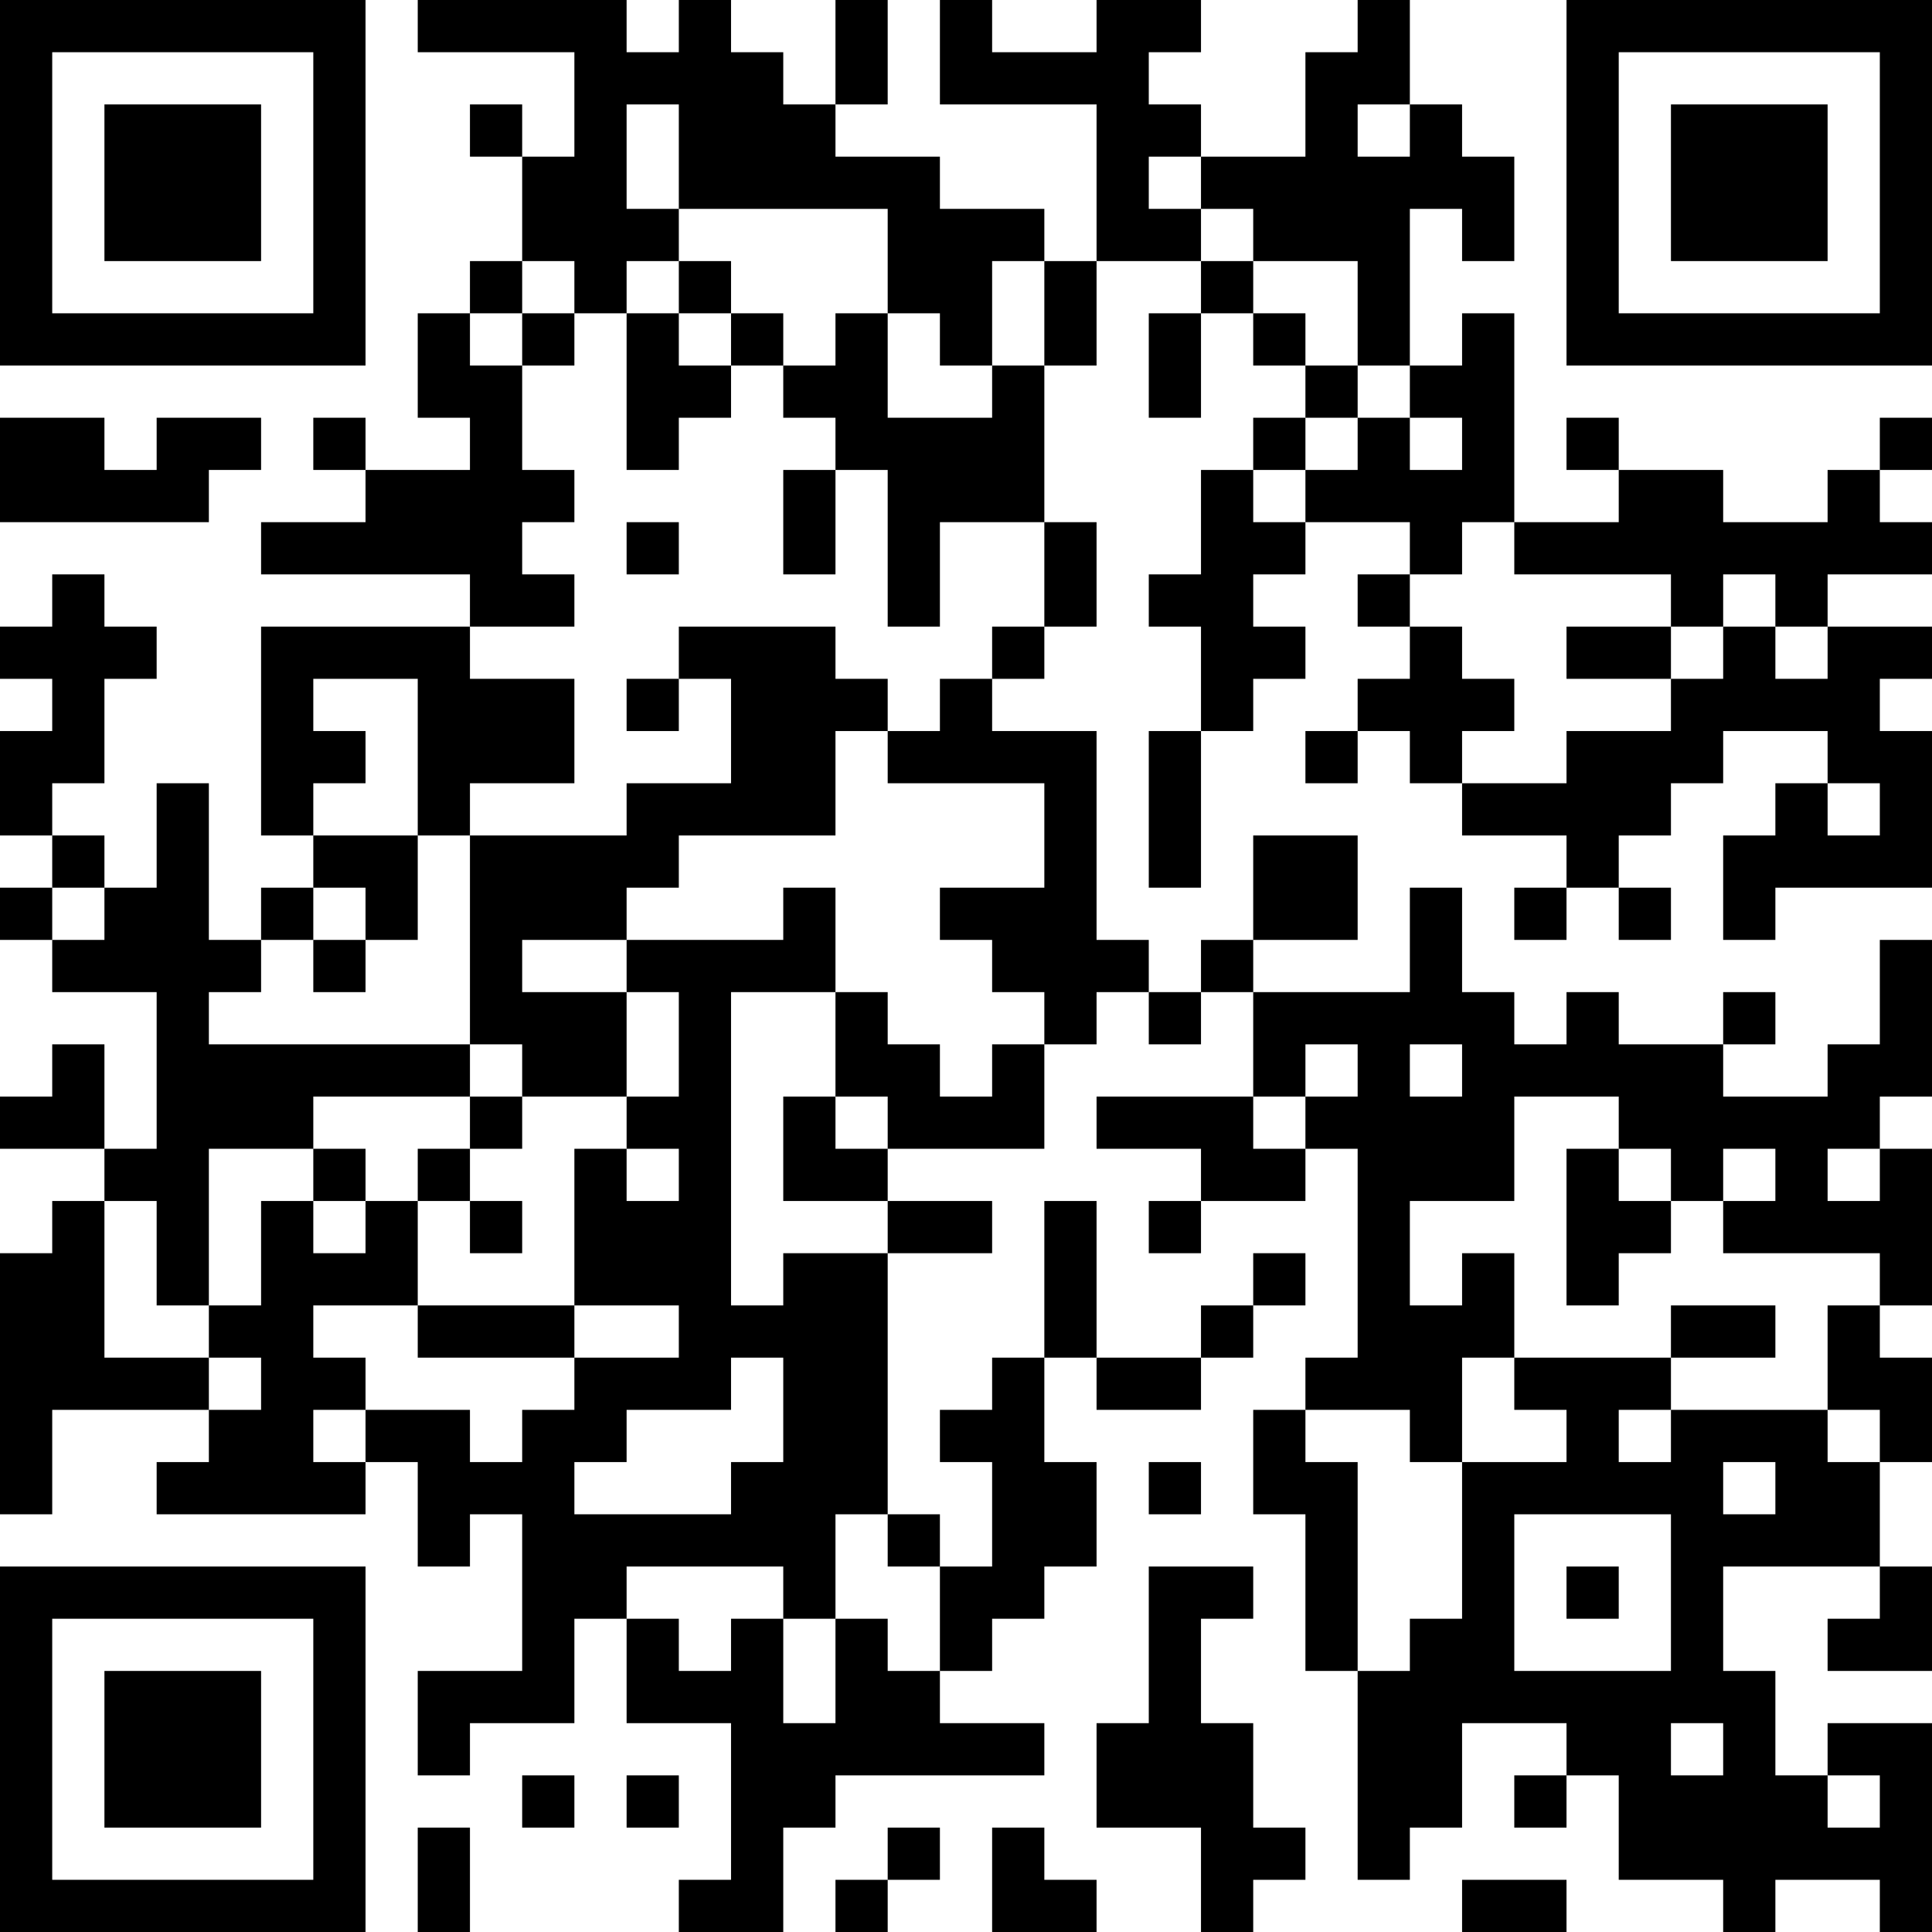 <?xml version="1.0" encoding="UTF-8"?>
<svg xmlns="http://www.w3.org/2000/svg" version="1.1" width="400" height="400" viewBox="0 0 400 400"><rect x="0" y="0" width="400" height="400" fill="#ffffff"/><g transform="scale(10.811)"><g transform="translate(0,0)"><path fill-rule="evenodd" d="M8 0L8 1L11 1L11 3L10 3L10 2L9 2L9 3L10 3L10 5L9 5L9 6L8 6L8 8L9 8L9 9L7 9L7 8L6 8L6 9L7 9L7 10L5 10L5 11L9 11L9 12L5 12L5 16L6 16L6 17L5 17L5 18L4 18L4 15L3 15L3 17L2 17L2 16L1 16L1 15L2 15L2 13L3 13L3 12L2 12L2 11L1 11L1 12L0 12L0 13L1 13L1 14L0 14L0 16L1 16L1 17L0 17L0 18L1 18L1 19L3 19L3 22L2 22L2 20L1 20L1 21L0 21L0 22L2 22L2 23L1 23L1 24L0 24L0 29L1 29L1 27L4 27L4 28L3 28L3 29L7 29L7 28L8 28L8 30L9 30L9 29L10 29L10 32L8 32L8 34L9 34L9 33L11 33L11 31L12 31L12 33L14 33L14 36L13 36L13 37L15 37L15 35L16 35L16 34L20 34L20 33L18 33L18 32L19 32L19 31L20 31L20 30L21 30L21 28L20 28L20 26L21 26L21 27L23 27L23 26L24 26L24 25L25 25L25 24L24 24L24 25L23 25L23 26L21 26L21 23L20 23L20 26L19 26L19 27L18 27L18 28L19 28L19 30L18 30L18 29L17 29L17 24L19 24L19 23L17 23L17 22L20 22L20 20L21 20L21 19L22 19L22 20L23 20L23 19L24 19L24 21L21 21L21 22L23 22L23 23L22 23L22 24L23 24L23 23L25 23L25 22L26 22L26 26L25 26L25 27L24 27L24 29L25 29L25 32L26 32L26 36L27 36L27 35L28 35L28 33L30 33L30 34L29 34L29 35L30 35L30 34L31 34L31 36L33 36L33 37L34 37L34 36L36 36L36 37L37 37L37 33L35 33L35 34L34 34L34 32L33 32L33 30L36 30L36 31L35 31L35 32L37 32L37 30L36 30L36 28L37 28L37 26L36 26L36 25L37 25L37 22L36 22L36 21L37 21L37 18L36 18L36 20L35 20L35 21L33 21L33 20L34 20L34 19L33 19L33 20L31 20L31 19L30 19L30 20L29 20L29 19L28 19L28 17L27 17L27 19L24 19L24 18L26 18L26 16L24 16L24 18L23 18L23 19L22 19L22 18L21 18L21 14L19 14L19 13L20 13L20 12L21 12L21 10L20 10L20 7L21 7L21 5L23 5L23 6L22 6L22 8L23 8L23 6L24 6L24 7L25 7L25 8L24 8L24 9L23 9L23 11L22 11L22 12L23 12L23 14L22 14L22 17L23 17L23 14L24 14L24 13L25 13L25 12L24 12L24 11L25 11L25 10L27 10L27 11L26 11L26 12L27 12L27 13L26 13L26 14L25 14L25 15L26 15L26 14L27 14L27 15L28 15L28 16L30 16L30 17L29 17L29 18L30 18L30 17L31 17L31 18L32 18L32 17L31 17L31 16L32 16L32 15L33 15L33 14L35 14L35 15L34 15L34 16L33 16L33 18L34 18L34 17L37 17L37 14L36 14L36 13L37 13L37 12L35 12L35 11L37 11L37 10L36 10L36 9L37 9L37 8L36 8L36 9L35 9L35 10L33 10L33 9L31 9L31 8L30 8L30 9L31 9L31 10L29 10L29 6L28 6L28 7L27 7L27 4L28 4L28 5L29 5L29 3L28 3L28 2L27 2L27 0L26 0L26 1L25 1L25 3L23 3L23 2L22 2L22 1L23 1L23 0L21 0L21 1L19 1L19 0L18 0L18 2L21 2L21 5L20 5L20 4L18 4L18 3L16 3L16 2L17 2L17 0L16 0L16 2L15 2L15 1L14 1L14 0L13 0L13 1L12 1L12 0ZM12 2L12 4L13 4L13 5L12 5L12 6L11 6L11 5L10 5L10 6L9 6L9 7L10 7L10 9L11 9L11 10L10 10L10 11L11 11L11 12L9 12L9 13L11 13L11 15L9 15L9 16L8 16L8 13L6 13L6 14L7 14L7 15L6 15L6 16L8 16L8 18L7 18L7 17L6 17L6 18L5 18L5 19L4 19L4 20L9 20L9 21L6 21L6 22L4 22L4 25L3 25L3 23L2 23L2 26L4 26L4 27L5 27L5 26L4 26L4 25L5 25L5 23L6 23L6 24L7 24L7 23L8 23L8 25L6 25L6 26L7 26L7 27L6 27L6 28L7 28L7 27L9 27L9 28L10 28L10 27L11 27L11 26L13 26L13 25L11 25L11 22L12 22L12 23L13 23L13 22L12 22L12 21L13 21L13 19L12 19L12 18L15 18L15 17L16 17L16 19L14 19L14 25L15 25L15 24L17 24L17 23L15 23L15 21L16 21L16 22L17 22L17 21L16 21L16 19L17 19L17 20L18 20L18 21L19 21L19 20L20 20L20 19L19 19L19 18L18 18L18 17L20 17L20 15L17 15L17 14L18 14L18 13L19 13L19 12L20 12L20 10L18 10L18 12L17 12L17 9L16 9L16 8L15 8L15 7L16 7L16 6L17 6L17 8L19 8L19 7L20 7L20 5L19 5L19 7L18 7L18 6L17 6L17 4L13 4L13 2ZM26 2L26 3L27 3L27 2ZM22 3L22 4L23 4L23 5L24 5L24 6L25 6L25 7L26 7L26 8L25 8L25 9L24 9L24 10L25 10L25 9L26 9L26 8L27 8L27 9L28 9L28 8L27 8L27 7L26 7L26 5L24 5L24 4L23 4L23 3ZM13 5L13 6L12 6L12 9L13 9L13 8L14 8L14 7L15 7L15 6L14 6L14 5ZM10 6L10 7L11 7L11 6ZM13 6L13 7L14 7L14 6ZM0 8L0 10L4 10L4 9L5 9L5 8L3 8L3 9L2 9L2 8ZM15 9L15 11L16 11L16 9ZM12 10L12 11L13 11L13 10ZM28 10L28 11L27 11L27 12L28 12L28 13L29 13L29 14L28 14L28 15L30 15L30 14L32 14L32 13L33 13L33 12L34 12L34 13L35 13L35 12L34 12L34 11L33 11L33 12L32 12L32 11L29 11L29 10ZM13 12L13 13L12 13L12 14L13 14L13 13L14 13L14 15L12 15L12 16L9 16L9 20L10 20L10 21L9 21L9 22L8 22L8 23L9 23L9 24L10 24L10 23L9 23L9 22L10 22L10 21L12 21L12 19L10 19L10 18L12 18L12 17L13 17L13 16L16 16L16 14L17 14L17 13L16 13L16 12ZM30 12L30 13L32 13L32 12ZM35 15L35 16L36 16L36 15ZM1 17L1 18L2 18L2 17ZM6 18L6 19L7 19L7 18ZM25 20L25 21L24 21L24 22L25 22L25 21L26 21L26 20ZM27 20L27 21L28 21L28 20ZM29 21L29 23L27 23L27 25L28 25L28 24L29 24L29 26L28 26L28 28L27 28L27 27L25 27L25 28L26 28L26 32L27 32L27 31L28 31L28 28L30 28L30 27L29 27L29 26L32 26L32 27L31 27L31 28L32 28L32 27L35 27L35 28L36 28L36 27L35 27L35 25L36 25L36 24L33 24L33 23L34 23L34 22L33 22L33 23L32 23L32 22L31 22L31 21ZM6 22L6 23L7 23L7 22ZM30 22L30 25L31 25L31 24L32 24L32 23L31 23L31 22ZM35 22L35 23L36 23L36 22ZM8 25L8 26L11 26L11 25ZM32 25L32 26L34 26L34 25ZM14 26L14 27L12 27L12 28L11 28L11 29L14 29L14 28L15 28L15 26ZM22 28L22 29L23 29L23 28ZM33 28L33 29L34 29L34 28ZM16 29L16 31L15 31L15 30L12 30L12 31L13 31L13 32L14 32L14 31L15 31L15 33L16 33L16 31L17 31L17 32L18 32L18 30L17 30L17 29ZM29 29L29 32L32 32L32 29ZM22 30L22 33L21 33L21 35L23 35L23 37L24 37L24 36L25 36L25 35L24 35L24 33L23 33L23 31L24 31L24 30ZM30 30L30 31L31 31L31 30ZM32 33L32 34L33 34L33 33ZM10 34L10 35L11 35L11 34ZM12 34L12 35L13 35L13 34ZM35 34L35 35L36 35L36 34ZM8 35L8 37L9 37L9 35ZM17 35L17 36L16 36L16 37L17 37L17 36L18 36L18 35ZM19 35L19 37L21 37L21 36L20 36L20 35ZM28 36L28 37L30 37L30 36ZM0 0L0 7L7 7L7 0ZM1 1L1 6L6 6L6 1ZM2 2L2 5L5 5L5 2ZM30 0L30 7L37 7L37 0ZM31 1L31 6L36 6L36 1ZM32 2L32 5L35 5L35 2ZM0 30L0 37L7 37L7 30ZM1 31L1 36L6 36L6 31ZM2 32L2 35L5 35L5 32Z" fill="#000000"/></g></g></svg>

